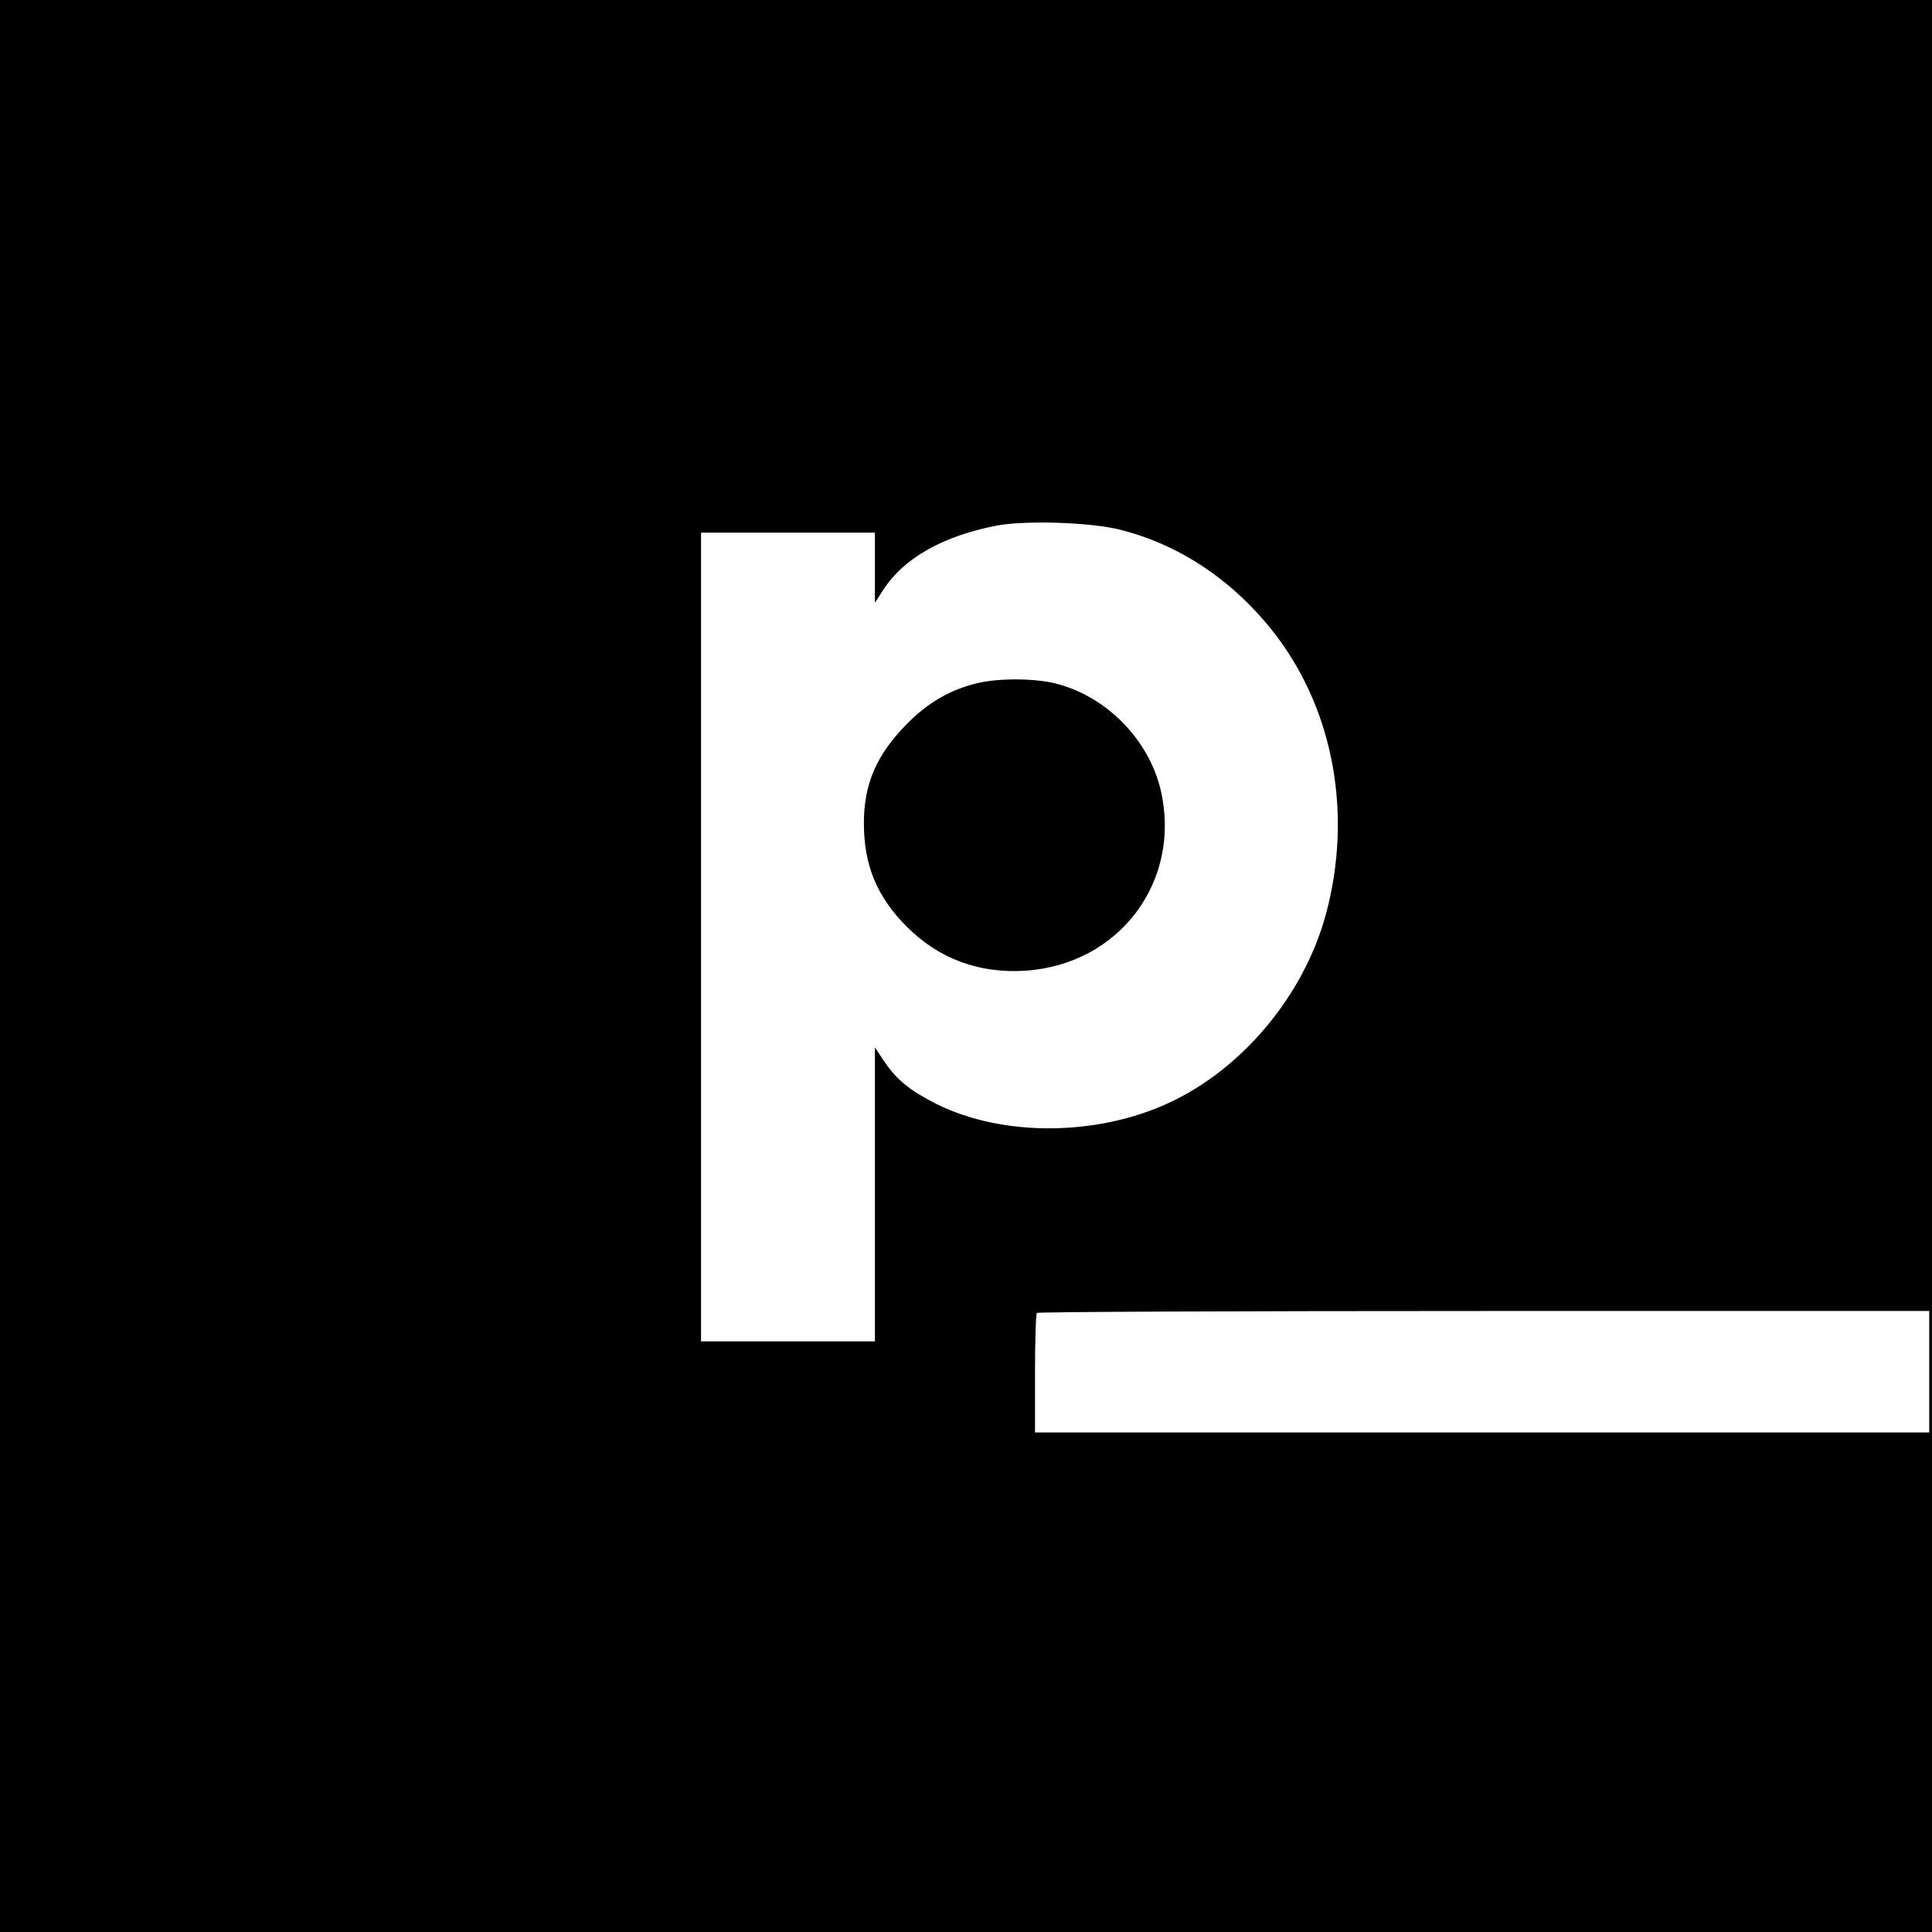 <?xml version="1.0" standalone="no"?>
<!DOCTYPE svg PUBLIC "-//W3C//DTD SVG 20010904//EN"
 "http://www.w3.org/TR/2001/REC-SVG-20010904/DTD/svg10.dtd">
<svg version="1.0" xmlns="http://www.w3.org/2000/svg"
 width="700pt" height="700pt" viewBox="0 0 700 700"
 preserveAspectRatio="xMidYMid meet">
<g transform="translate(0,700) scale(0.1,-0.1)"
fill="#000000" stroke="none">
<path d="M0 3500 l0 -3500 3500 0 3500 0 0 3500 0 3500 -3500 0 -3500 0 0
-3500z m4057 1581 c221 -55 418 -189 567 -384 209 -276 276 -648 181 -1006
-79 -295 -302 -563 -570 -687 -261 -121 -601 -123 -840 -5 -97 49 -145 87
-191 155 l-34 51 0 -533 0 -532 -315 0 -315 0 0 1465 0 1465 315 0 315 0 0
-127 0 -127 29 45 c75 117 217 197 414 235 103 19 337 12 444 -15z m2933
-3051 l0 -220 -1620 0 -1620 0 0 213 c0 118 3 217 7 220 3 4 732 7 1620 7
l1613 0 0 -220z"/>
<path d="M3538 4524 c-95 -23 -177 -70 -253 -148 -109 -110 -155 -217 -155
-358 0 -153 47 -267 155 -375 116 -117 263 -171 431 -160 341 23 567 326 489
656 -44 185 -201 342 -386 386 -78 18 -205 18 -281 -1z"/>
</g>
</svg>
